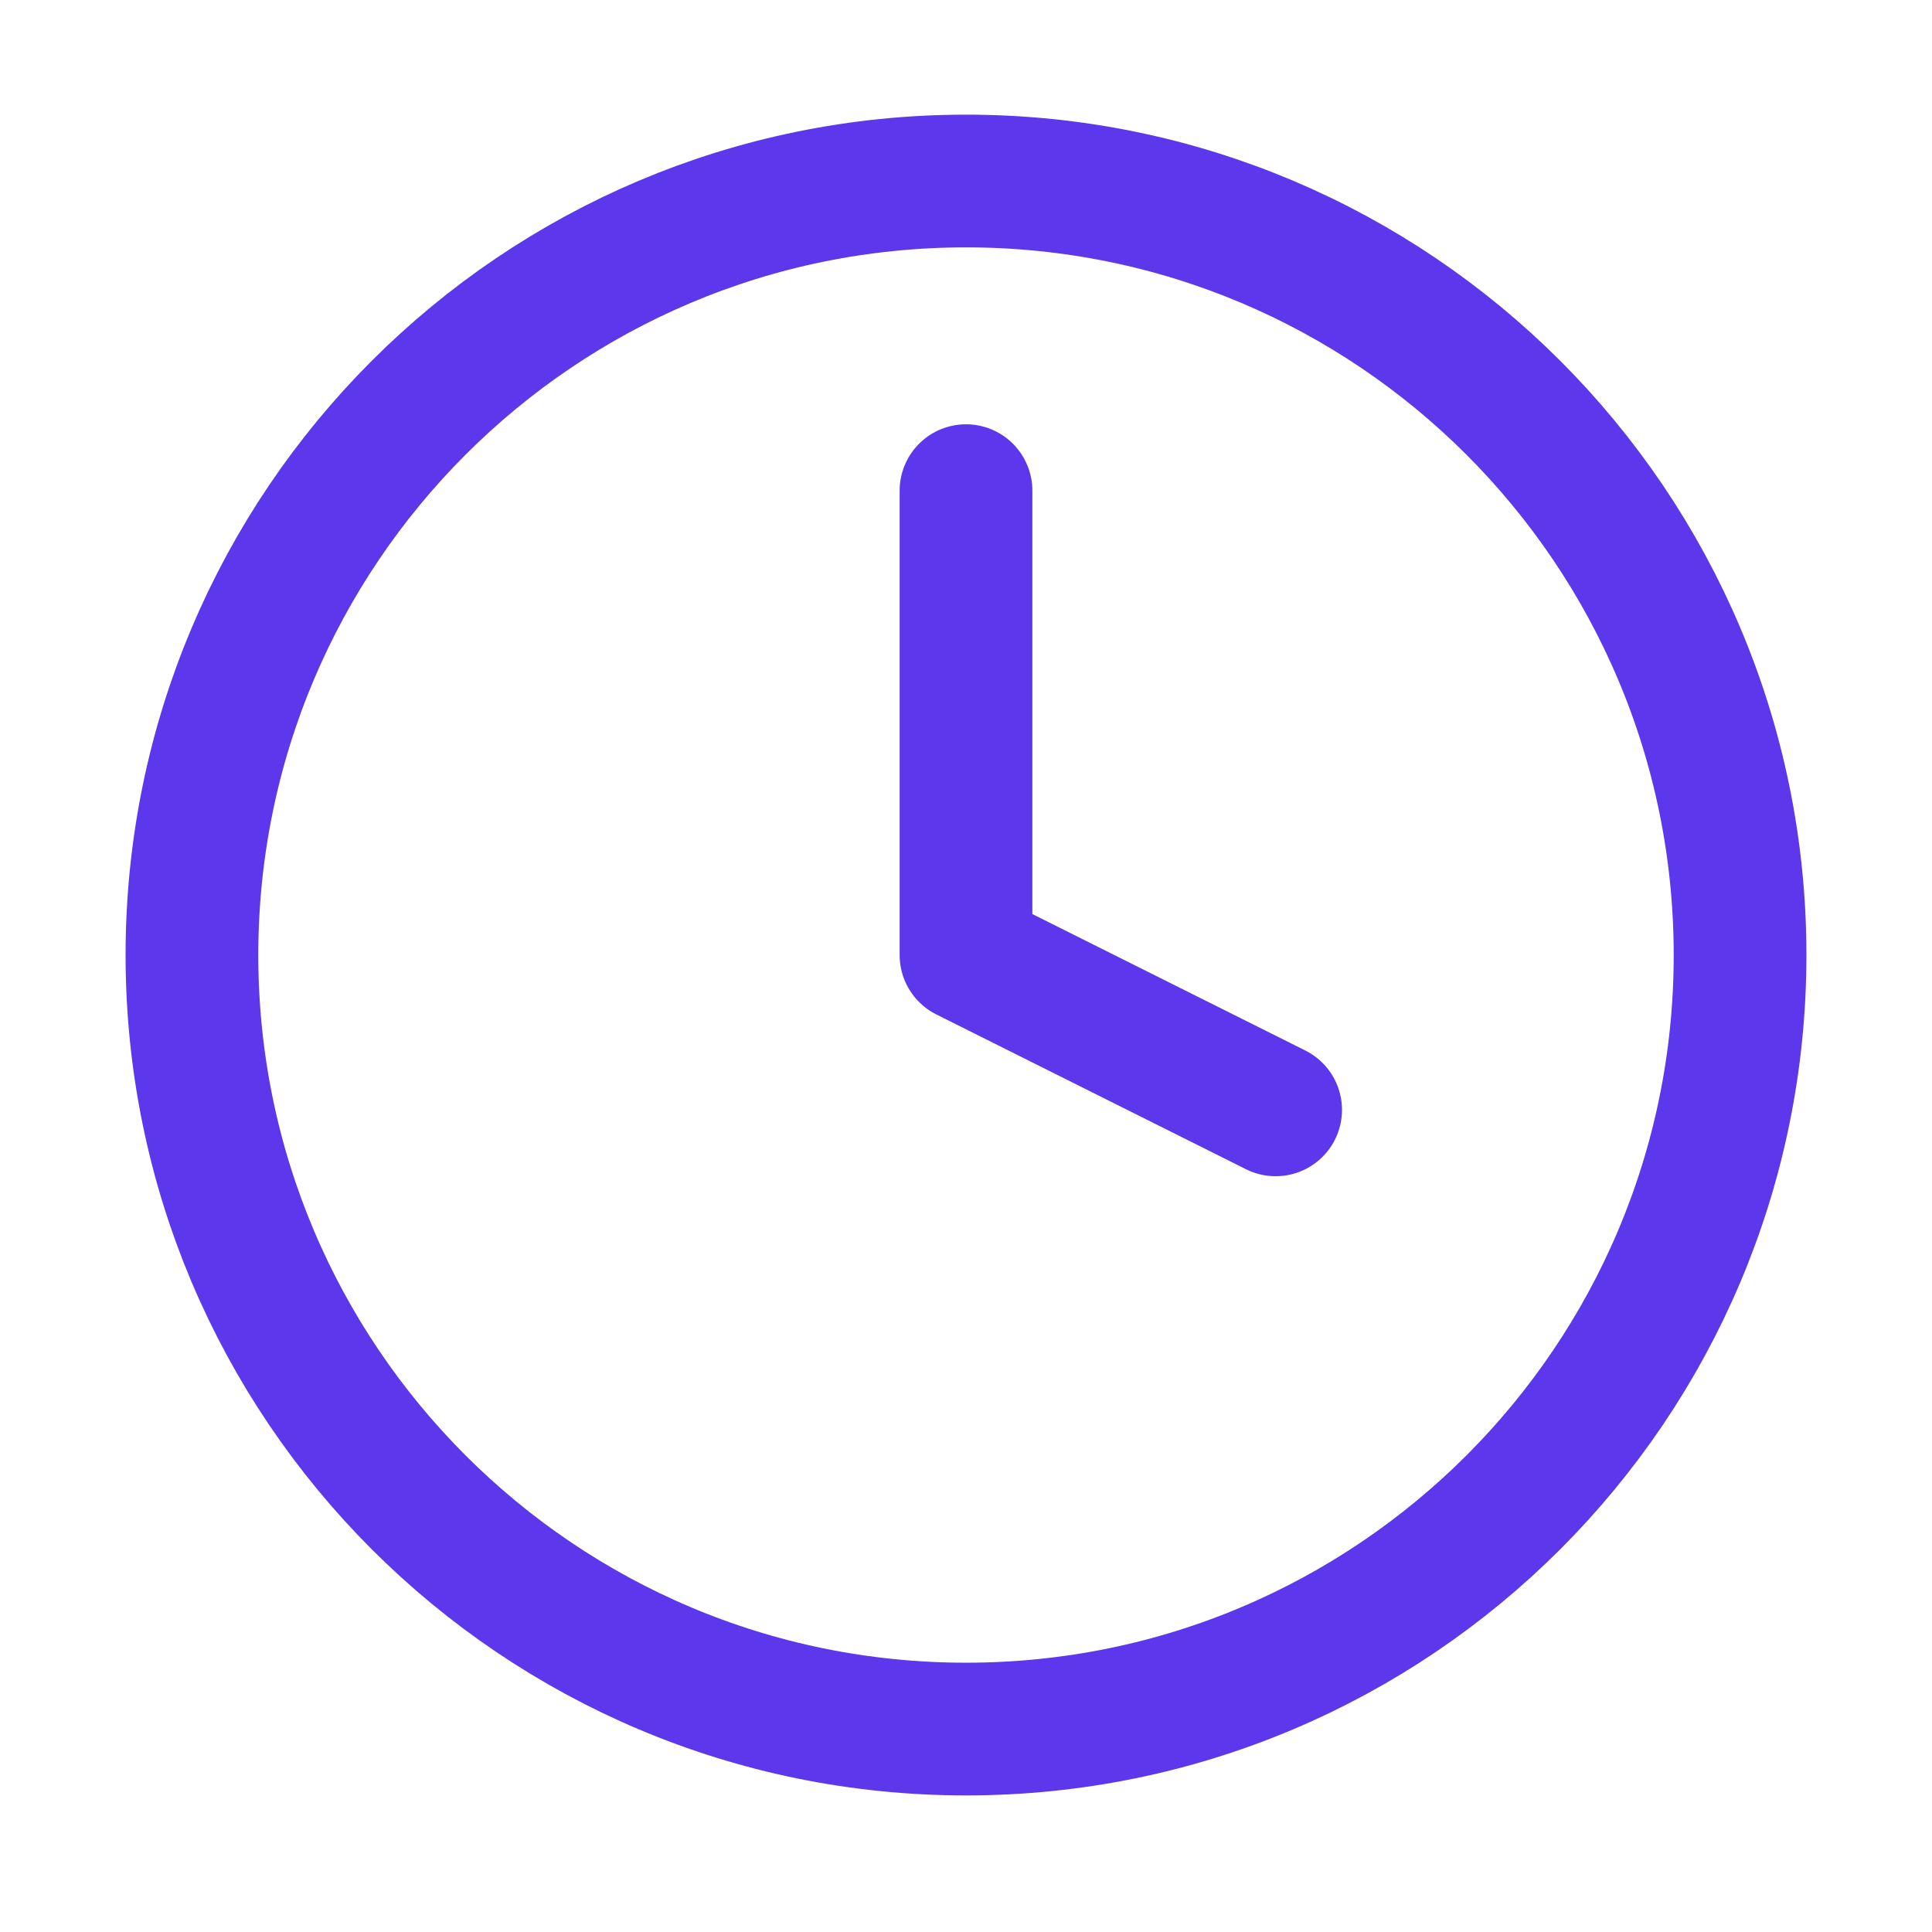 <svg width="26" height="26" viewBox="0 0 26 26" fill="none" xmlns="http://www.w3.org/2000/svg">
<path d="M13 6.603V12.853L17.167 14.936M23.417 12.853C23.417 18.605 18.753 23.269 13 23.269C7.247 23.269 2.583 18.605 2.583 12.853C2.583 7.1 7.247 2.436 13 2.436C18.753 2.436 23.417 7.1 23.417 12.853Z" stroke="#5C37EB" stroke-width="1.786" stroke-linecap="round" stroke-linejoin="round"/>
</svg>
